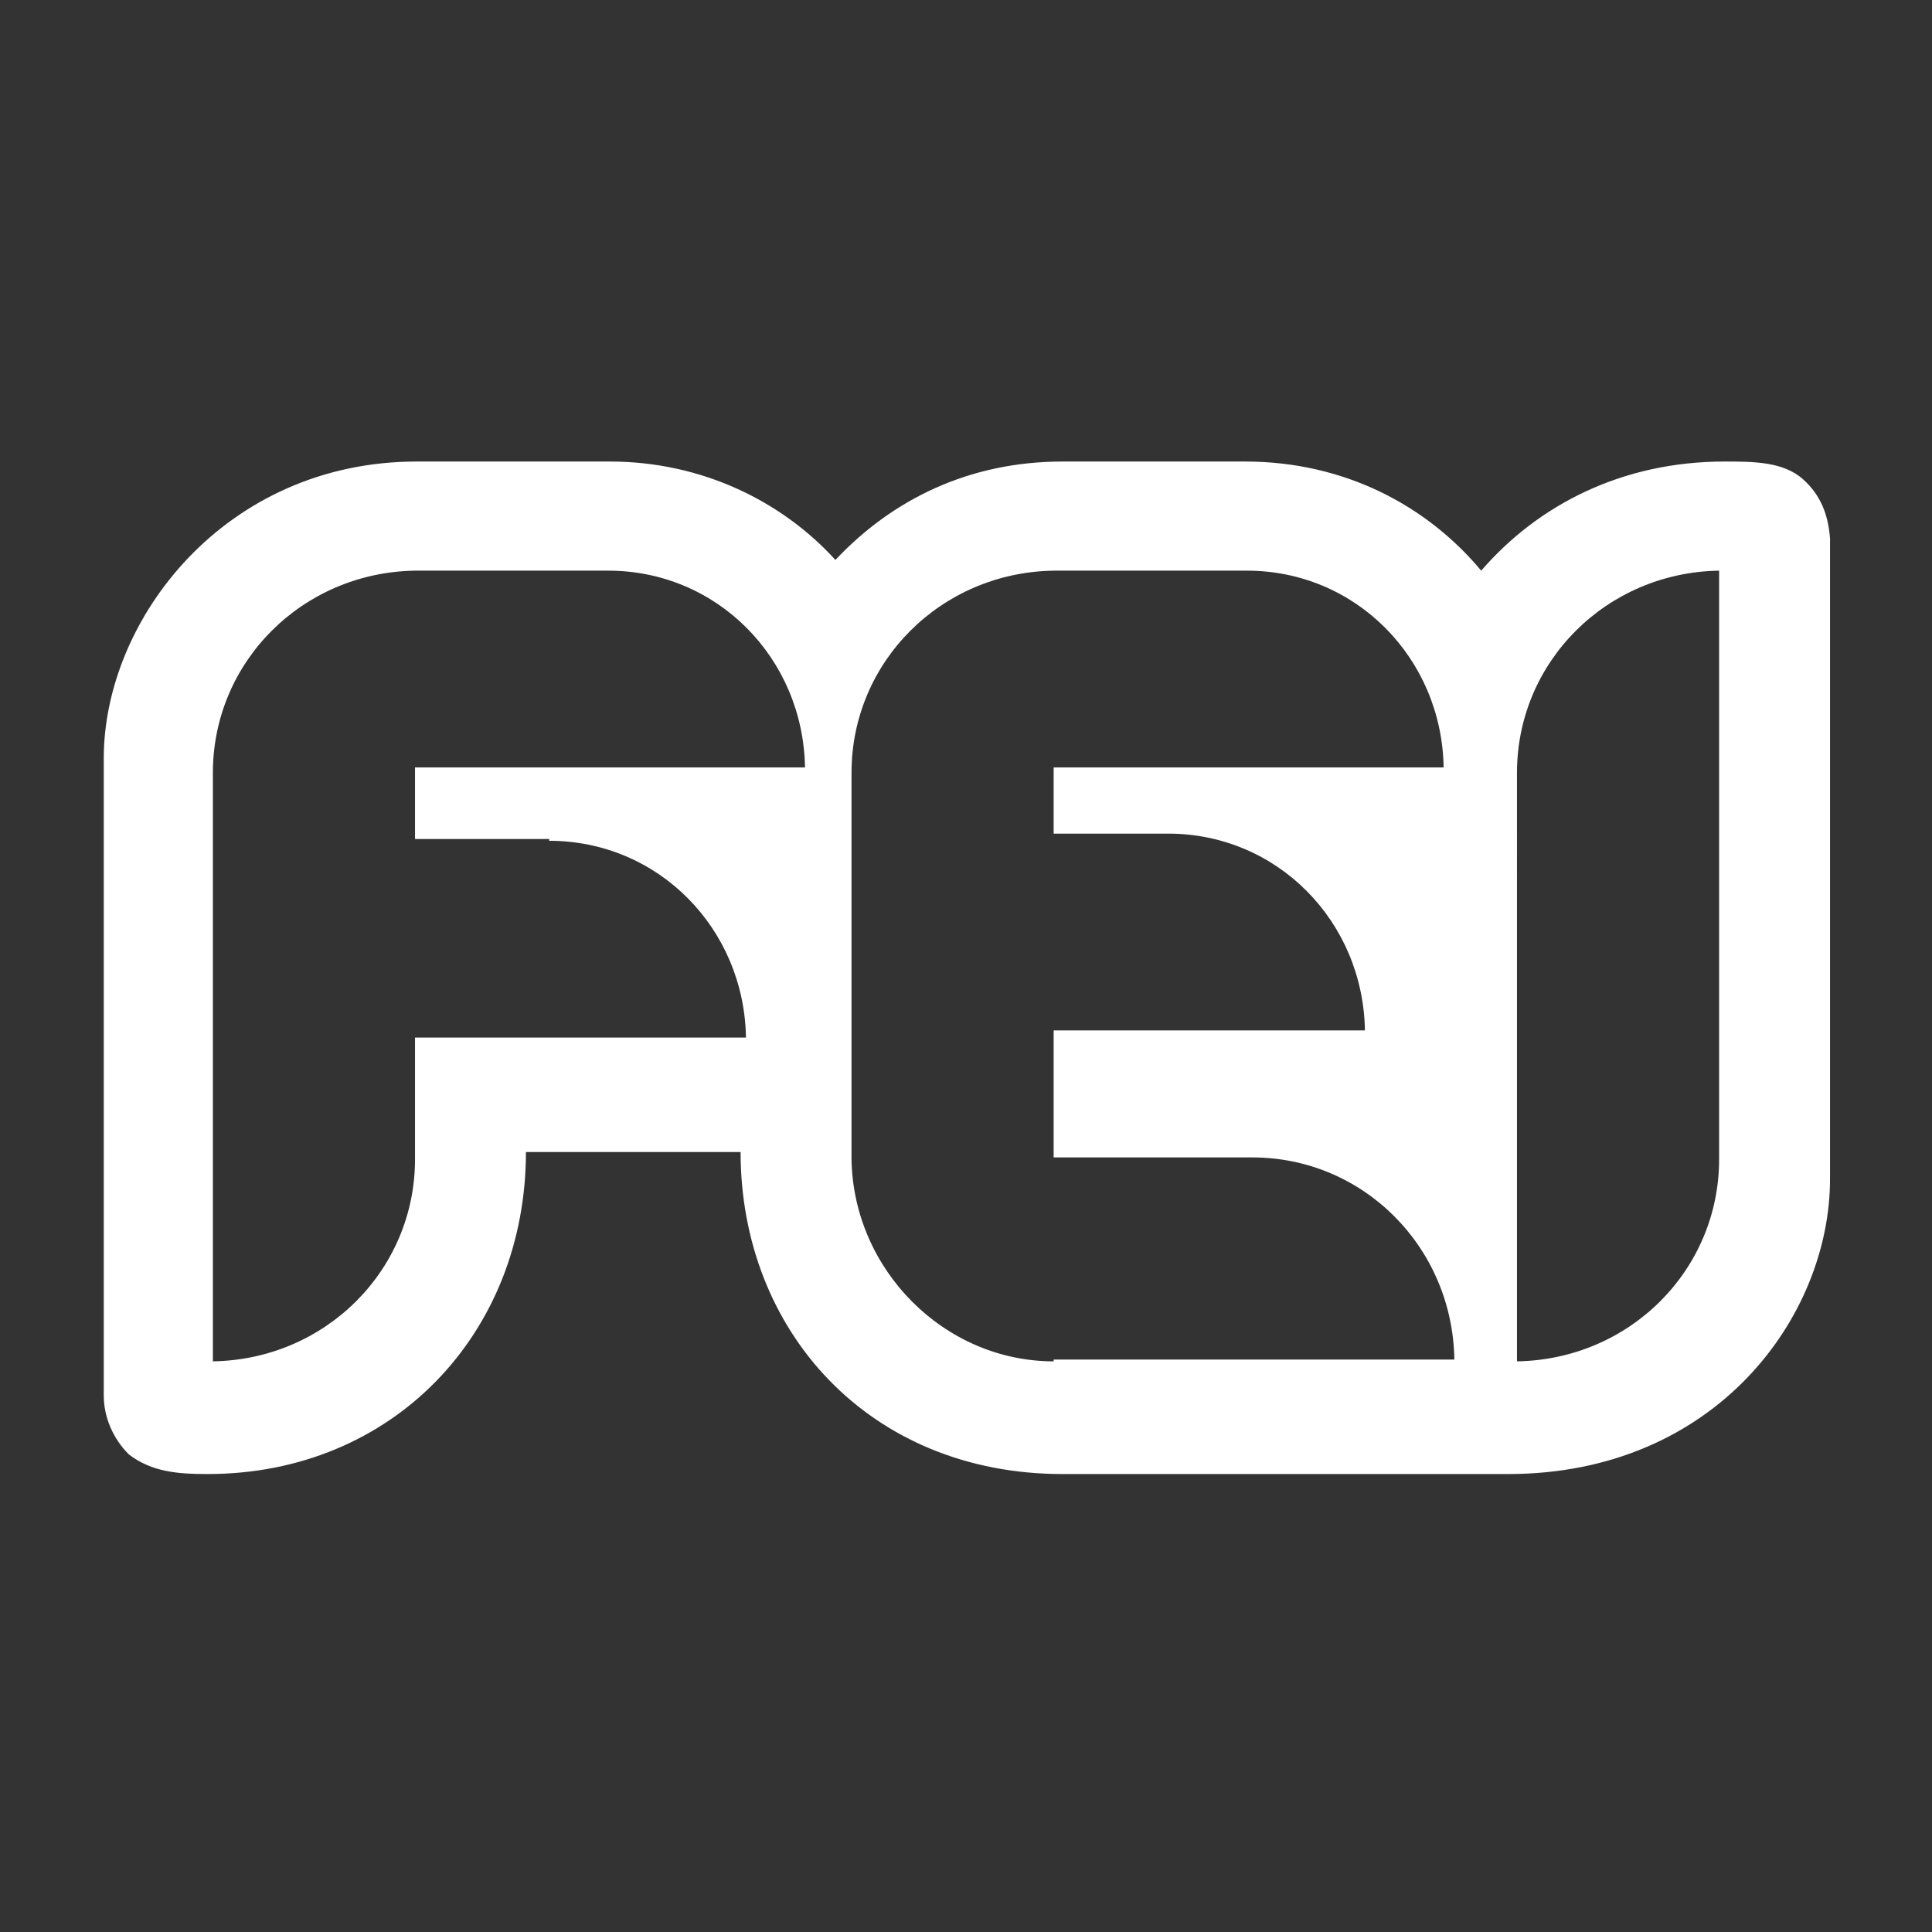 <?xml version="1.0" encoding="utf-8"?>
<!-- Generator: Adobe Illustrator 28.0.0, SVG Export Plug-In . SVG Version: 6.00 Build 0)  -->
<svg version="1.1" id="Camada_1" xmlns="http://www.w3.org/2000/svg" xmlns:xlink="http://www.w3.org/1999/xlink" x="0px" y="0px"
	 viewBox="0 0 108 108" style="enable-background:new 0 0 108 108;" xml:space="preserve">
<rect x="0" y="0" width="108" height="108" fill="#333333" stroke="none"/>
<style type="text/css">
	.st0{fill:#FFFFFF;}
</style>
<g>
	<path class="st0" d="M96.1,64.8c0,6.2-5,11.2-11.3,11.3V43.2c0-6.2,5-11.2,11.3-11.3V64.8L96.1,64.8z M58.9,76.1
		c-6.1,0-11.2-5.1-11.3-11.3V43.2c0-6.2,5-11.2,11.3-11.3v0h10.8c6.1,0,10.9,4.9,11,11H58.9v3.7h6.4c6.1,0,10.9,4.9,11,11H58.9v7.1
		H70c6.2,0,11.2,5,11.3,11.3H58.9L58.9,76.1z M30.7,47c6.1,0,10.9,4.9,11,11H23.2v6.8c0,6.2-5,11.2-11.3,11.3V43.2
		c0-6.2,5-11.2,11.3-11.3v0c0,0,0,0,0,0H34c6.1,0,10.9,4.9,11,11H23.2v4H30.7L30.7,47z M100.8,26.8c-1.1-1-2.8-1-4.4-1
		c-5.7,0-10.4,2.4-13.6,6.1c-3-3.6-7.6-6.1-13.2-6.1H59.4c-5.2,0-9.5,2.1-12.7,5.5c-3-3.3-7.5-5.5-12.6-5.5H23.3
		c-10.7,0-17.5,8.8-17.5,16.6v35.6c0,1.2,0.5,2.4,1.4,3.3c1.3,1,2.8,1.1,4.4,1.1c10.4,0,17.8-7.9,17.8-18h12c0,10,7.2,18,18,18h24.9
		c11.6,0,18-8.8,18-16.5V30.1C102.2,28.8,101.8,27.7,100.8,26.8L100.8,26.8z"/>
</g>
</svg>
